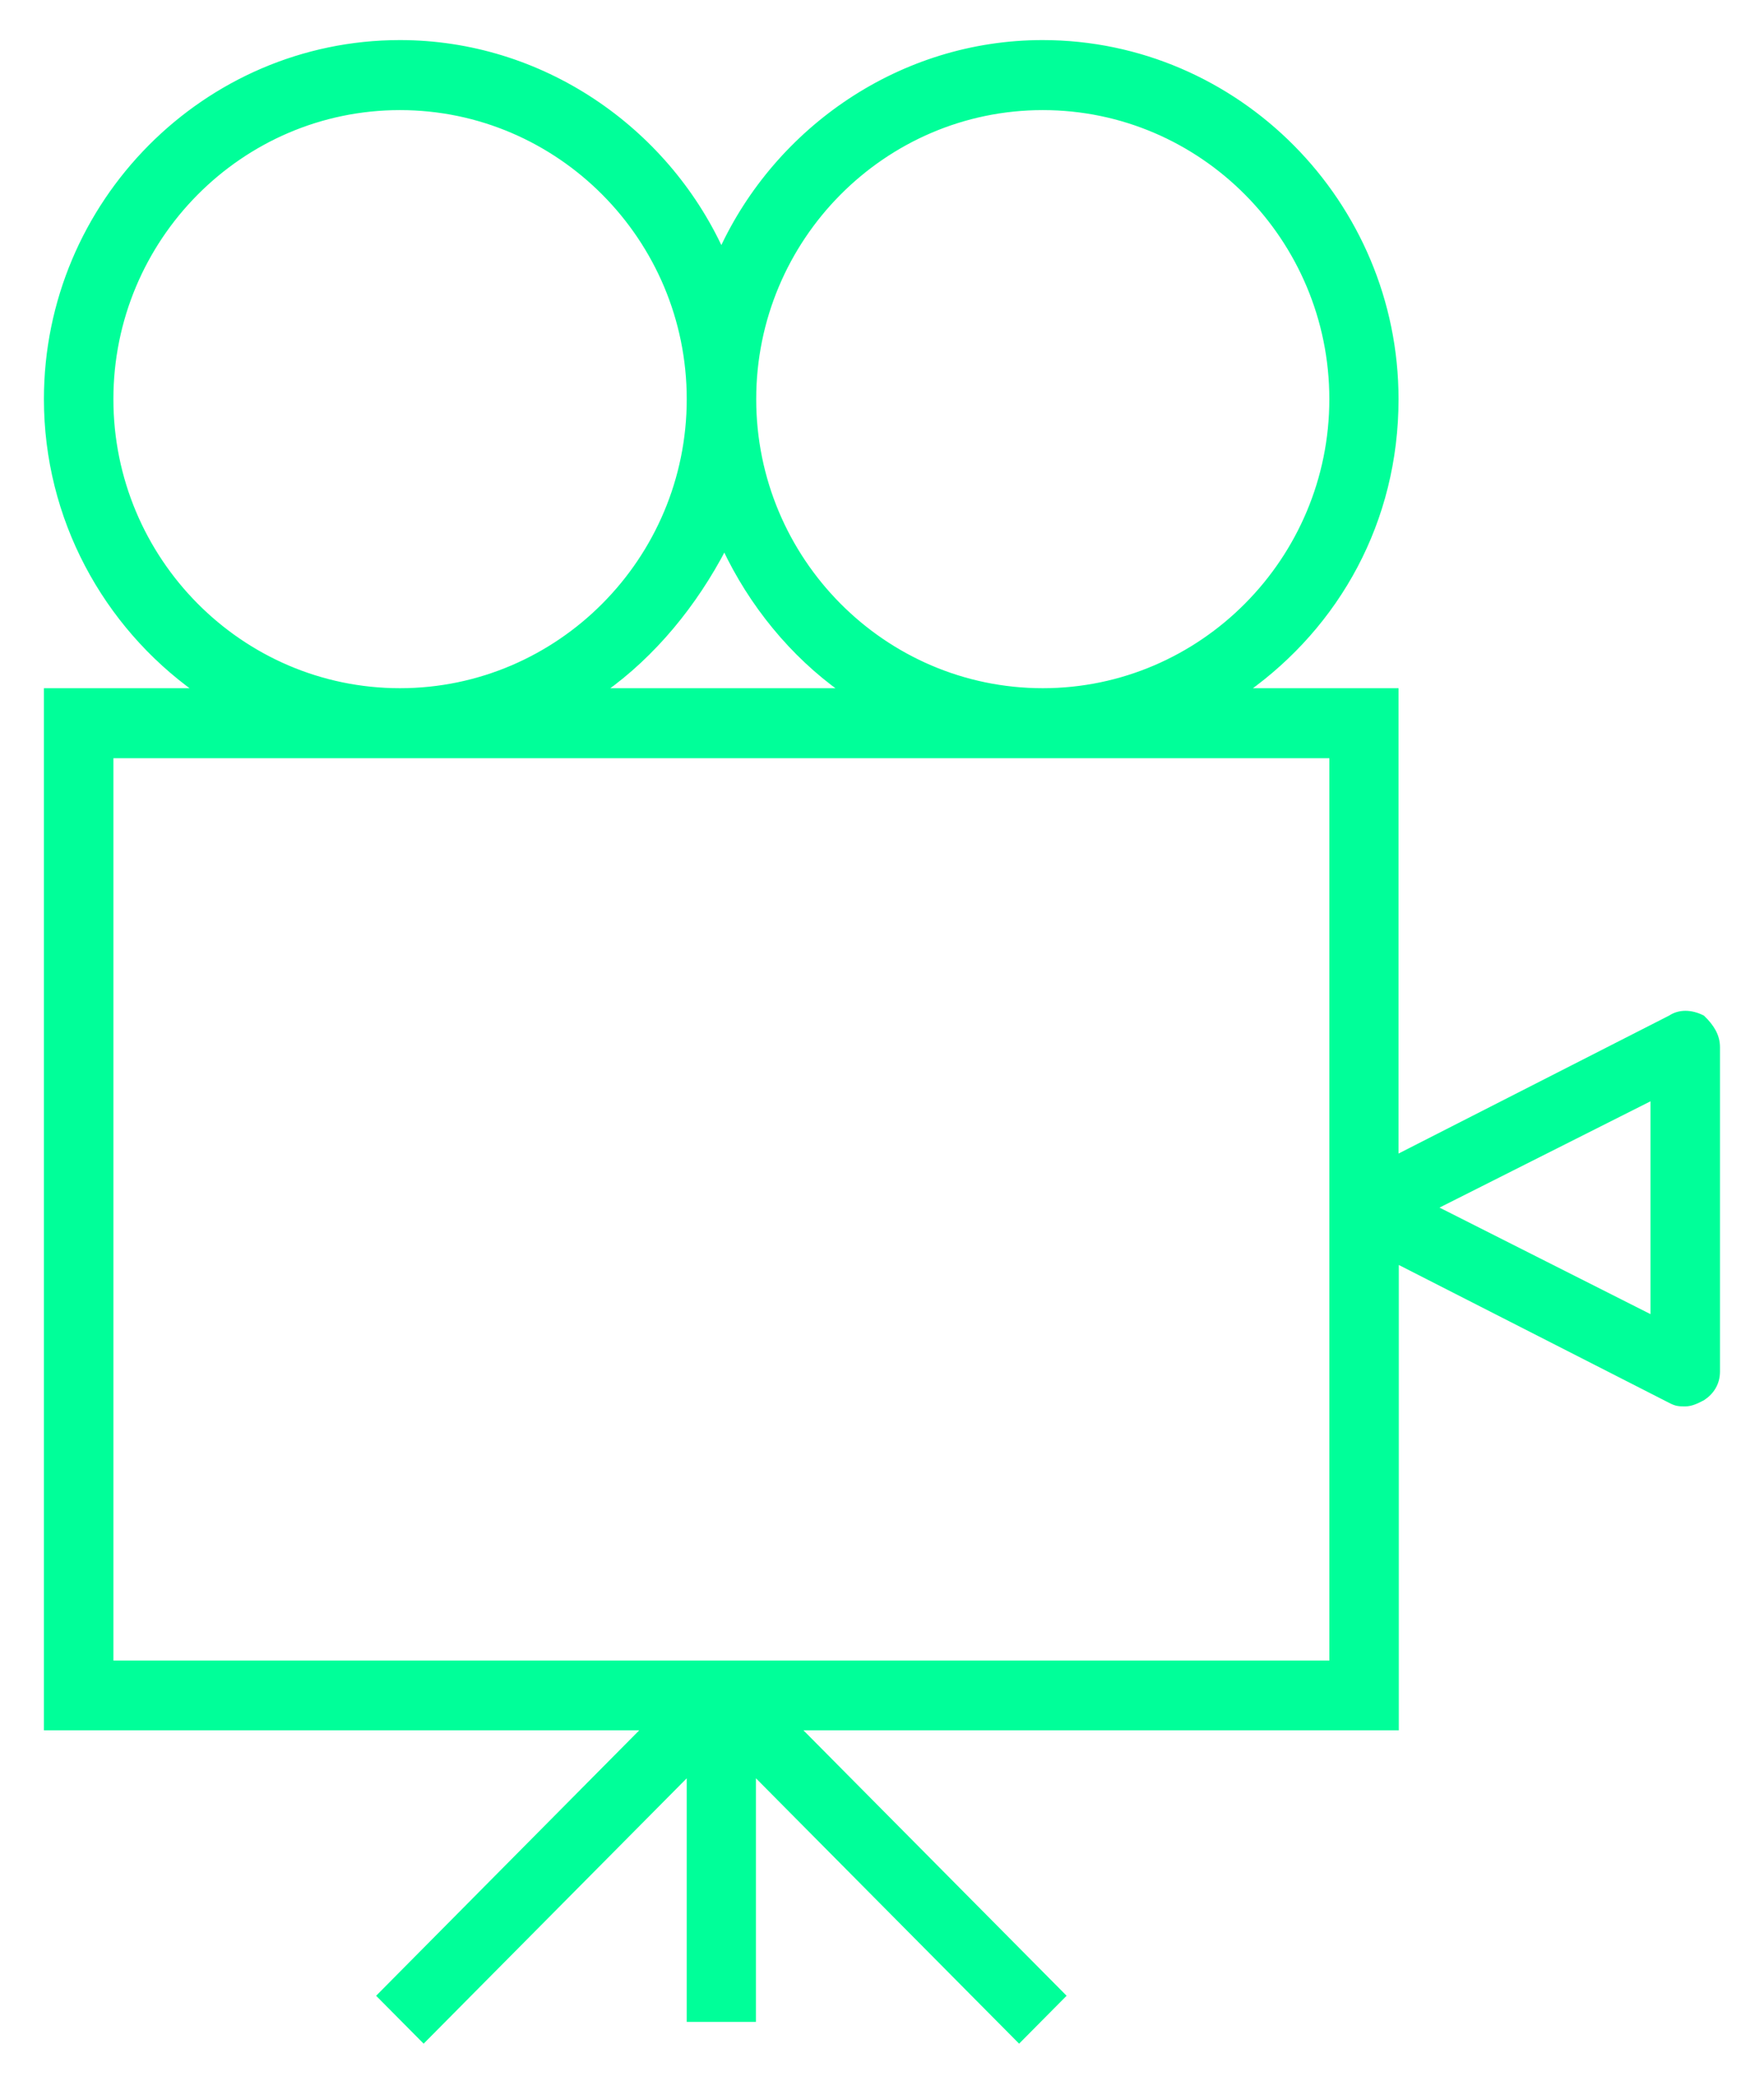 <svg xmlns="http://www.w3.org/2000/svg" width="39" height="46" viewBox="0 0 39 46" fill="none"><path d="M1.021 15.264H4.343C2.321 13.816 1.021 11.454 1.021 8.824C1.021 4.485 4.54 0.936 8.842 0.936C11.973 0.936 14.71 2.844 15.948 5.536C17.187 2.844 19.924 0.936 23.049 0.936C27.351 0.936 30.87 4.485 30.87 8.824C30.87 11.522 29.57 13.822 27.548 15.264H30.87V25.583L36.929 22.494C37.126 22.363 37.385 22.363 37.644 22.494C37.847 22.693 37.977 22.892 37.977 23.153V30.32C37.977 30.581 37.847 30.78 37.65 30.91C37.52 30.979 37.391 31.041 37.262 31.041C37.132 31.041 37.064 31.041 36.935 30.973L30.876 27.883V38.202H17.643L23.511 44.12L22.531 45.108L16.663 39.191V44.648H15.233V39.191L9.366 45.108L8.386 44.12L14.253 38.202H1.021V15.264ZM36.541 29.133V24.265L31.715 26.696L36.541 29.133ZM8.842 2.384C5.323 2.384 2.457 5.275 2.457 8.824C2.457 12.373 5.323 15.264 8.842 15.264C12.361 15.264 15.233 12.373 15.233 8.824C15.233 5.275 12.361 2.384 8.842 2.384ZM13.341 15.264H18.623C17.514 14.475 16.602 13.356 16.016 12.106C15.363 13.362 14.451 14.475 13.341 15.264ZM29.44 8.824C29.44 5.275 26.574 2.384 23.055 2.384C19.535 2.384 16.669 5.275 16.669 8.824C16.669 12.373 19.535 15.264 23.055 15.264C26.568 15.264 29.44 12.373 29.44 8.824ZM2.457 36.76H29.44V16.712H2.457V36.76Z" fill="#00FF99" stroke="#00FF99" stroke-width="0.1"></path></svg>